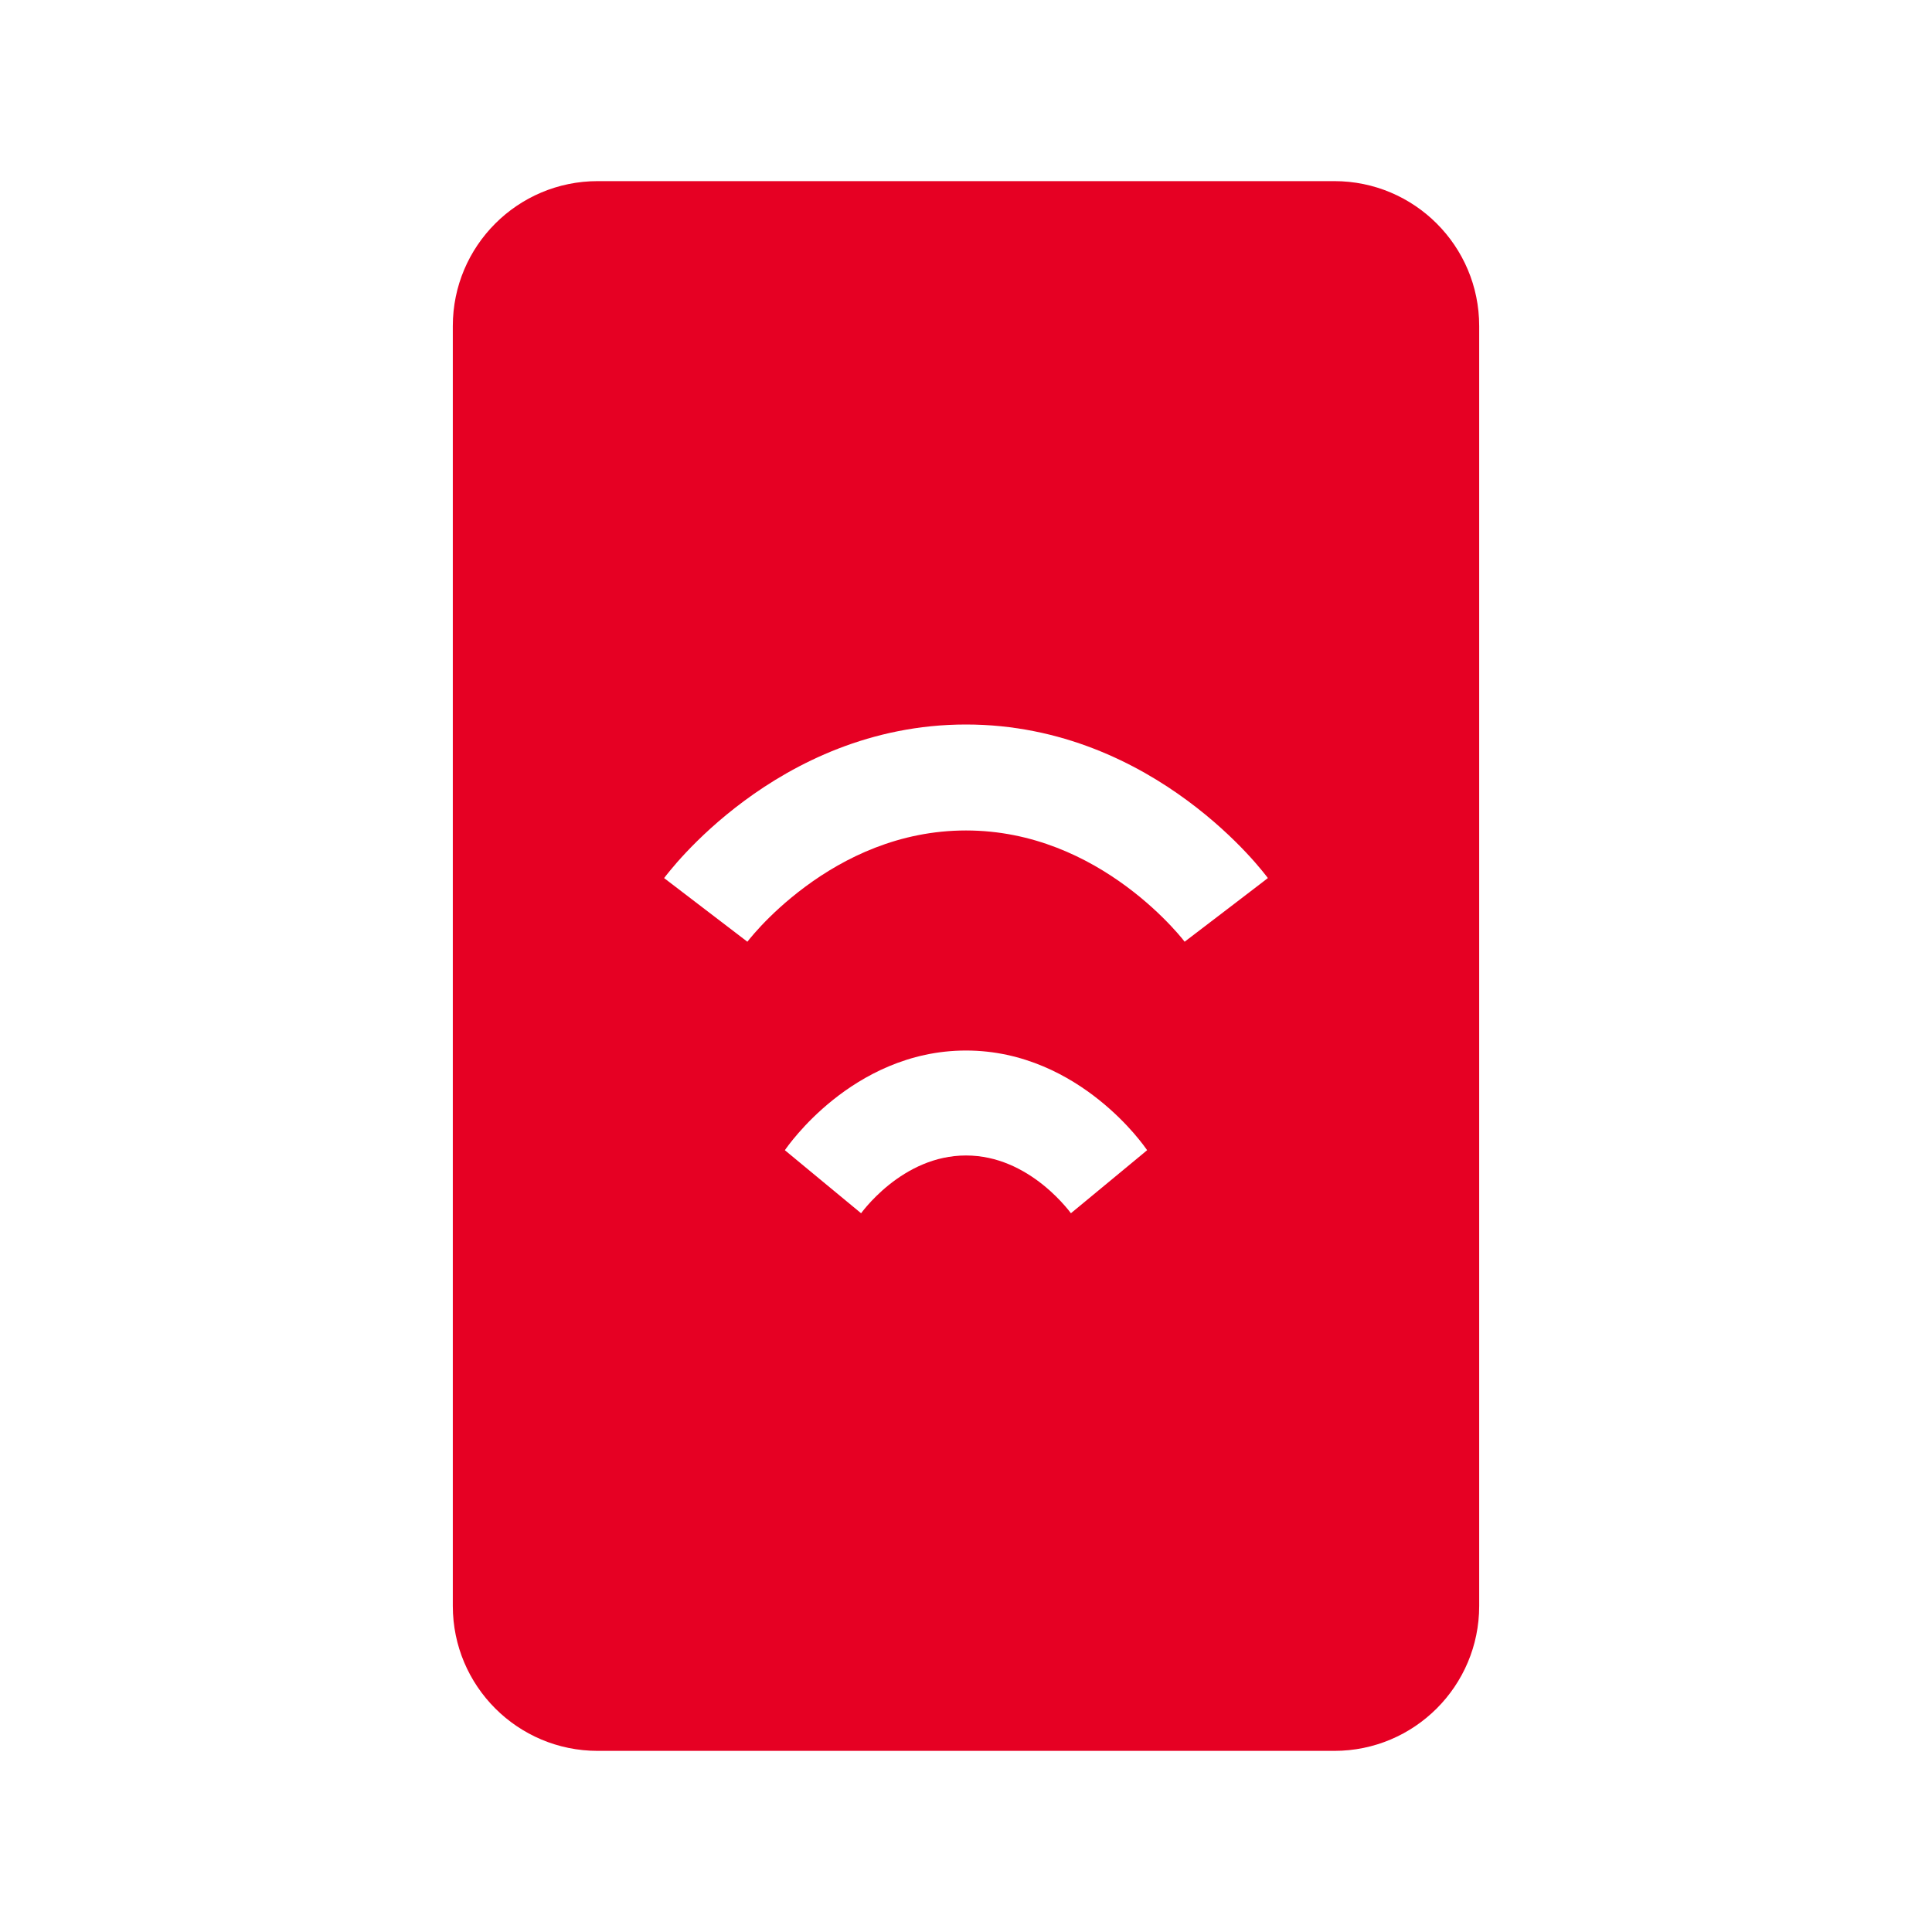<svg xmlns="http://www.w3.org/2000/svg" width="40" height="40" viewBox="0 0 40 40" fill="none"><path fill-rule="evenodd" clip-rule="evenodd" d="M12.375 3.75C10.718 3.75 9.375 5.093 9.375 6.75V33.25C9.375 34.907 10.718 36.25 12.375 36.25H27.625C29.282 36.25 30.625 34.907 30.625 33.25V6.75C30.625 5.093 29.282 3.75 27.625 3.75H12.375ZM14.612 18.839C15.474 19.497 15.473 19.497 15.473 19.497L15.471 19.5L15.48 19.489C15.49 19.476 15.507 19.455 15.531 19.426C15.579 19.368 15.655 19.279 15.758 19.169C15.965 18.949 16.275 18.652 16.677 18.355C17.484 17.757 18.613 17.194 20 17.194C21.387 17.194 22.517 17.757 23.324 18.355C23.725 18.652 24.035 18.949 24.242 19.169C24.346 19.279 24.422 19.368 24.47 19.426C24.494 19.455 24.511 19.476 24.52 19.489L24.529 19.5L24.528 19.499L24.527 19.497C24.527 19.497 24.527 19.497 25.389 18.839C26.251 18.181 26.25 18.179 26.25 18.179L26.249 18.177L26.245 18.173L26.237 18.162C26.23 18.153 26.221 18.141 26.21 18.127C26.189 18.099 26.159 18.062 26.121 18.016C26.046 17.924 25.938 17.799 25.799 17.651C25.522 17.357 25.116 16.969 24.591 16.581C23.546 15.807 21.981 15 20 15C18.019 15 16.454 15.807 15.409 16.581C14.884 16.969 14.479 17.357 14.202 17.651C14.063 17.799 13.955 17.924 13.88 18.016C13.842 18.062 13.812 18.099 13.79 18.127C13.779 18.141 13.771 18.153 13.764 18.162L13.755 18.173L13.752 18.177L13.75 18.18C13.75 18.18 13.749 18.181 14.612 18.839ZM17.039 24.467C17.829 25.119 17.828 25.119 17.828 25.119L17.827 25.121L17.826 25.123C17.829 25.119 17.836 25.109 17.846 25.095C17.868 25.067 17.904 25.021 17.954 24.964C18.055 24.848 18.208 24.689 18.406 24.53C18.806 24.21 19.347 23.923 20 23.923C20.654 23.923 21.194 24.21 21.594 24.53C21.792 24.689 21.945 24.848 22.046 24.964C22.096 25.021 22.133 25.067 22.154 25.095C22.165 25.109 22.172 25.119 22.175 25.123L22.173 25.121L22.172 25.119C22.172 25.119 22.172 25.119 22.961 24.467C23.751 23.815 23.75 23.813 23.75 23.813L23.749 23.812L23.746 23.808L23.74 23.799L23.722 23.774C23.708 23.754 23.689 23.729 23.666 23.698C23.619 23.637 23.555 23.555 23.472 23.46C23.307 23.27 23.066 23.022 22.755 22.773C22.137 22.278 21.198 21.75 20 21.75C18.803 21.75 17.863 22.278 17.245 22.773C16.934 23.022 16.694 23.27 16.529 23.46C16.446 23.555 16.381 23.637 16.334 23.698C16.311 23.729 16.292 23.754 16.278 23.774L16.26 23.799L16.254 23.808L16.252 23.812L16.25 23.814C16.25 23.814 16.25 23.815 17.039 24.467Z" fill="#e60023"></path></svg>